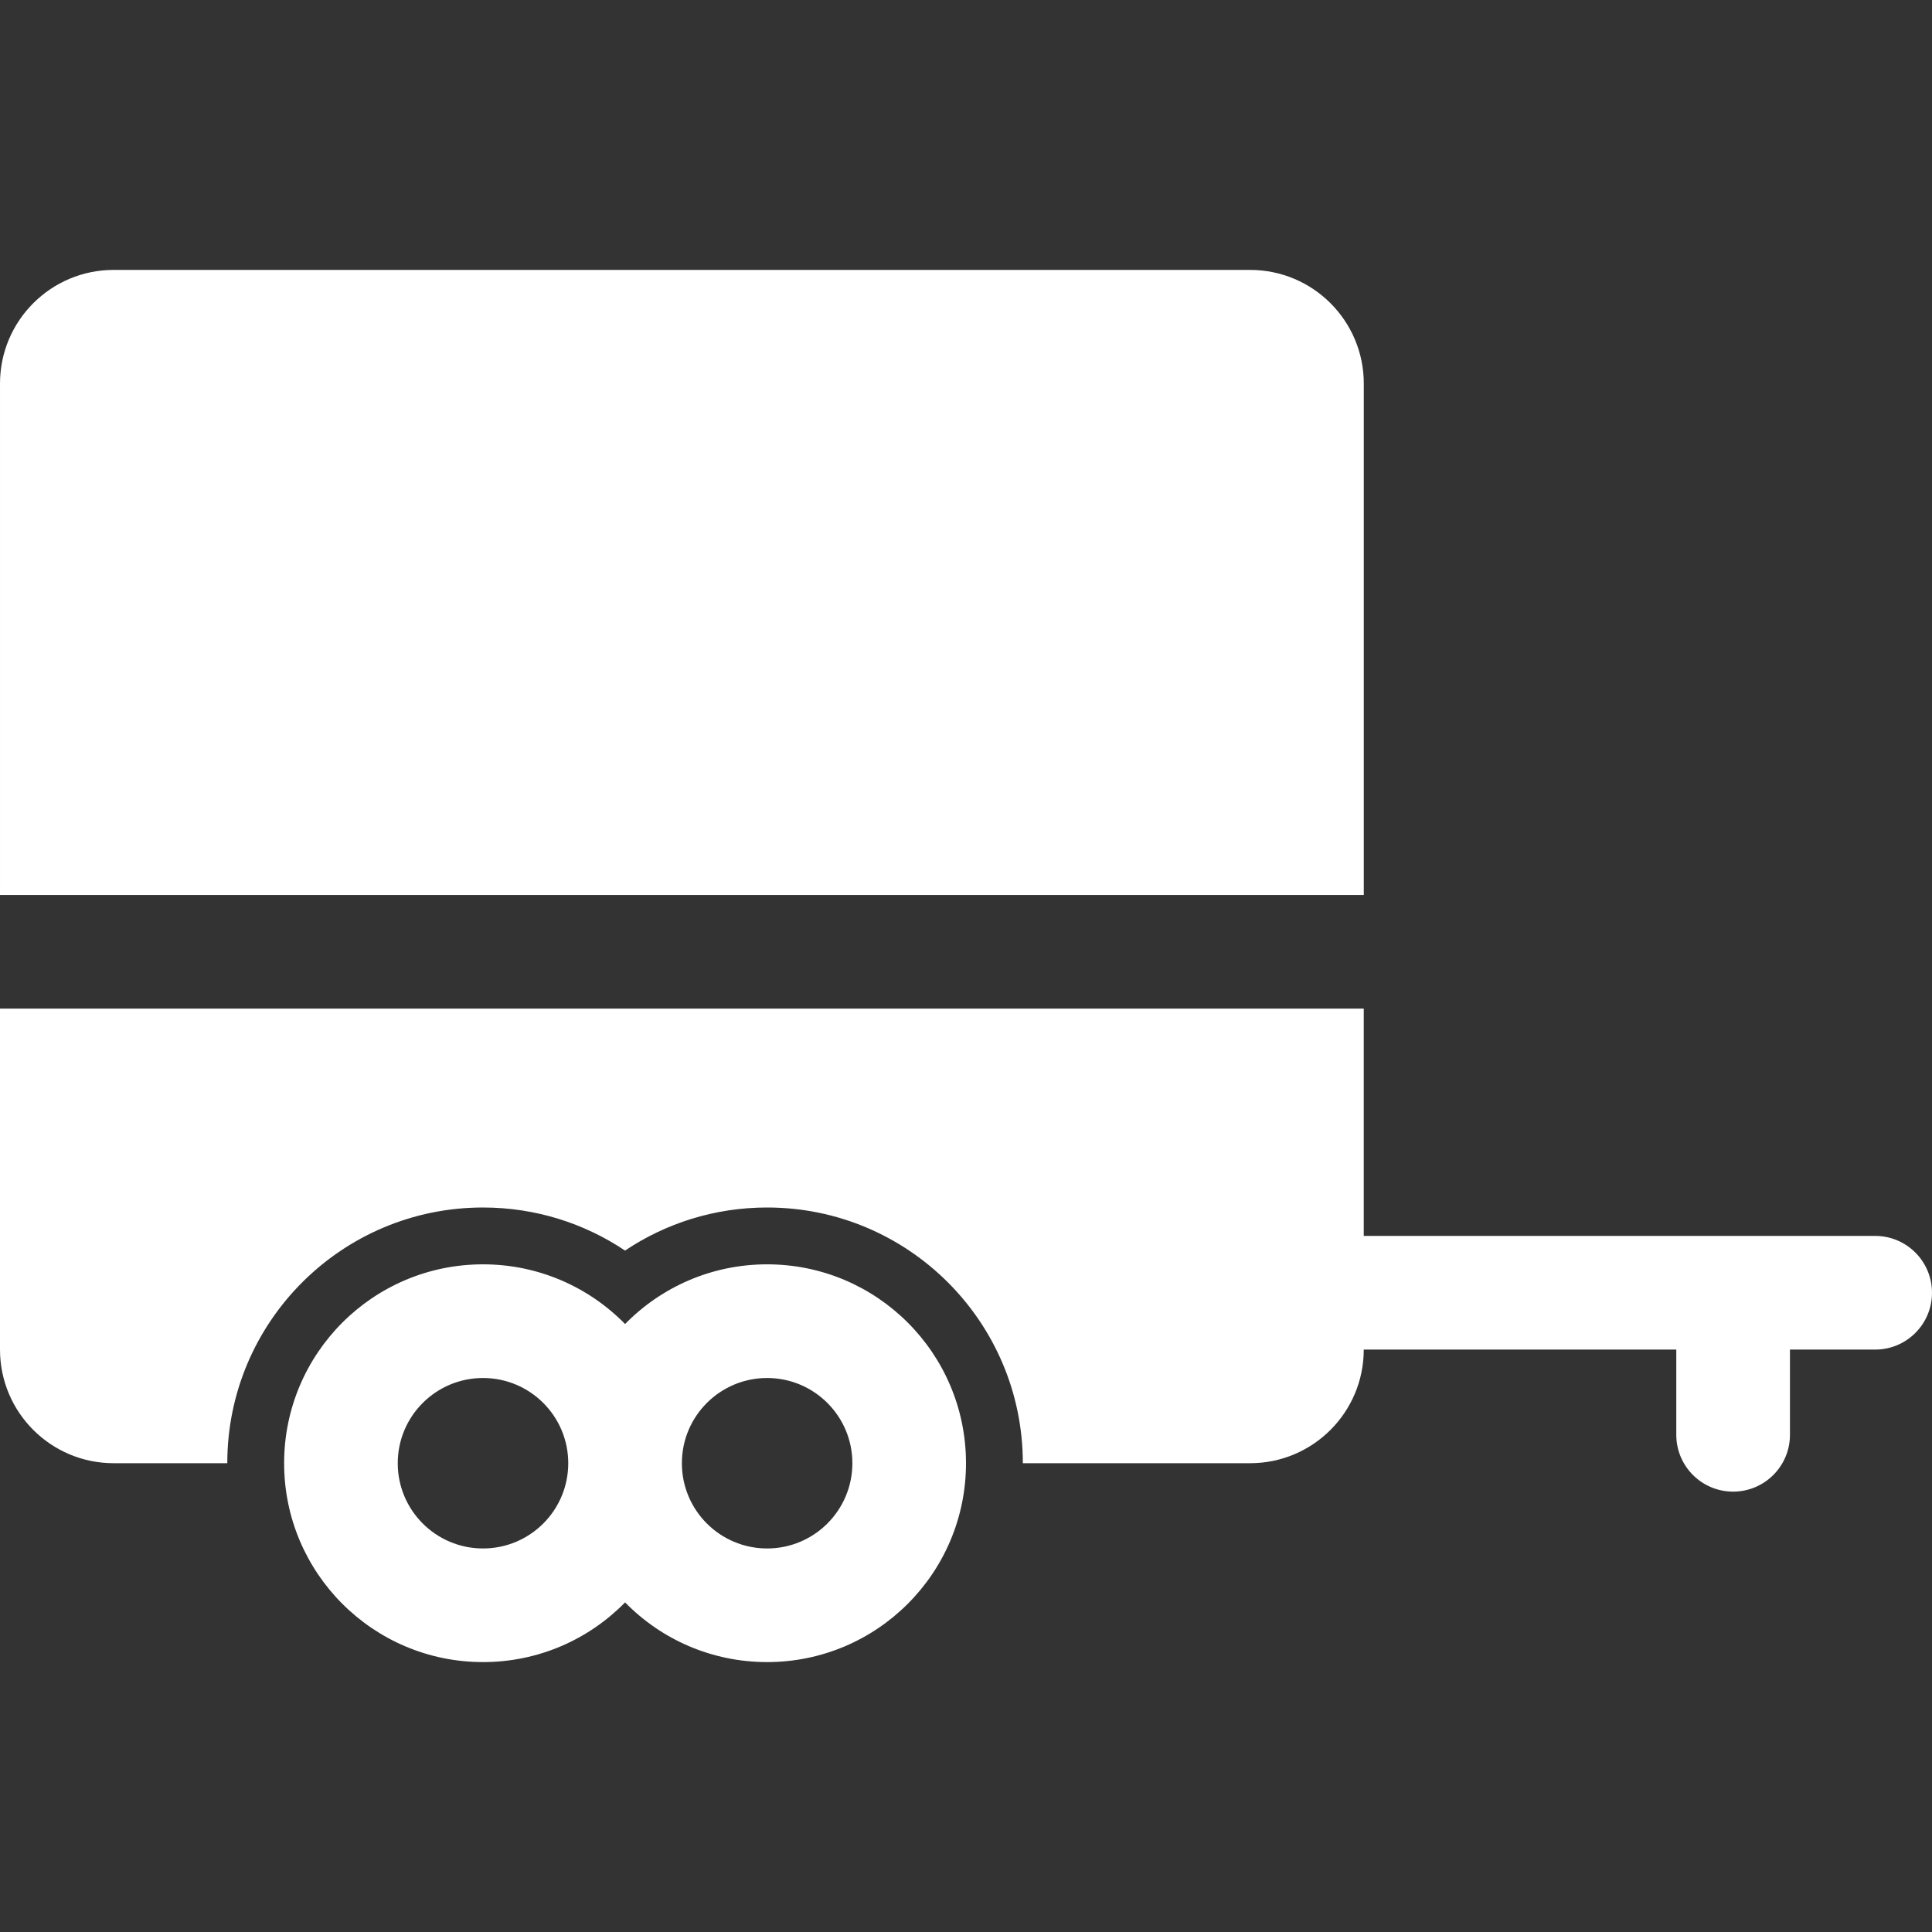<svg width="48" height="48" viewBox="0 0 48 48" fill="none" xmlns="http://www.w3.org/2000/svg">
<rect x="0" y="0" width="48" height="48" fill="#333333" stroke="none"/>
<g id="trailer 1" clip-path="url(#clip0_294_28190)">
<g id="Group">
<g id="Page-1_43_">
<g id="ride_filled_43_">
<path id="trailer_x2C_-transport_x2C_-car_x2C_-cargo_x2C_-travel_x2C_-tent" d="M2.824 6.706H31.059C32.618 6.706 33.883 7.97 33.883 9.53V22.235H9.15527e-05V9.53C9.15527e-05 7.97 1.264 6.706 2.824 6.706ZM41.647 33.53H33.882C33.882 35.089 32.618 36.353 31.059 36.353H25.412C25.412 32.845 22.567 30 19.059 30C17.753 30 16.539 30.394 15.529 31.07C14.52 30.394 13.306 30 12 30C8.491 30 5.647 32.844 5.647 36.353H2.824C1.264 36.353 0 35.089 0 33.53V25.059H33.882V30.706H46.588C47.368 30.706 48 31.338 48 32.118C48 32.898 47.368 33.53 46.588 33.53H44.471V35.647C44.471 36.427 43.839 37.059 43.059 37.059C42.279 37.059 41.647 36.427 41.647 35.647L41.647 33.53ZM15.53 32.895C16.426 31.98 17.676 31.412 19.059 31.412C21.788 31.412 24 33.624 24 36.353C24 39.082 21.788 41.294 19.059 41.294C17.676 41.294 16.426 40.727 15.53 39.811C14.633 40.727 13.383 41.294 12 41.294C9.271 41.294 7.059 39.082 7.059 36.353C7.059 33.624 9.271 31.412 12 31.412C13.383 31.412 14.633 31.98 15.53 32.895ZM12 38.471C13.17 38.471 14.118 37.523 14.118 36.353C14.118 35.184 13.17 34.236 12 34.236C10.831 34.236 9.882 35.184 9.882 36.353C9.882 37.523 10.831 38.471 12 38.471ZM19.059 38.471C20.228 38.471 21.177 37.523 21.177 36.353C21.177 35.184 20.228 34.236 19.059 34.236C17.889 34.236 16.941 35.184 16.941 36.353C16.941 37.523 17.889 38.471 19.059 38.471Z" fill="white"/>
</g>
</g>
</g>
</g>
<defs>
<clipPath id="clip0_294_28190">
<rect width="48" height="48" fill="white"/>
</clipPath>
</defs>
</svg>
